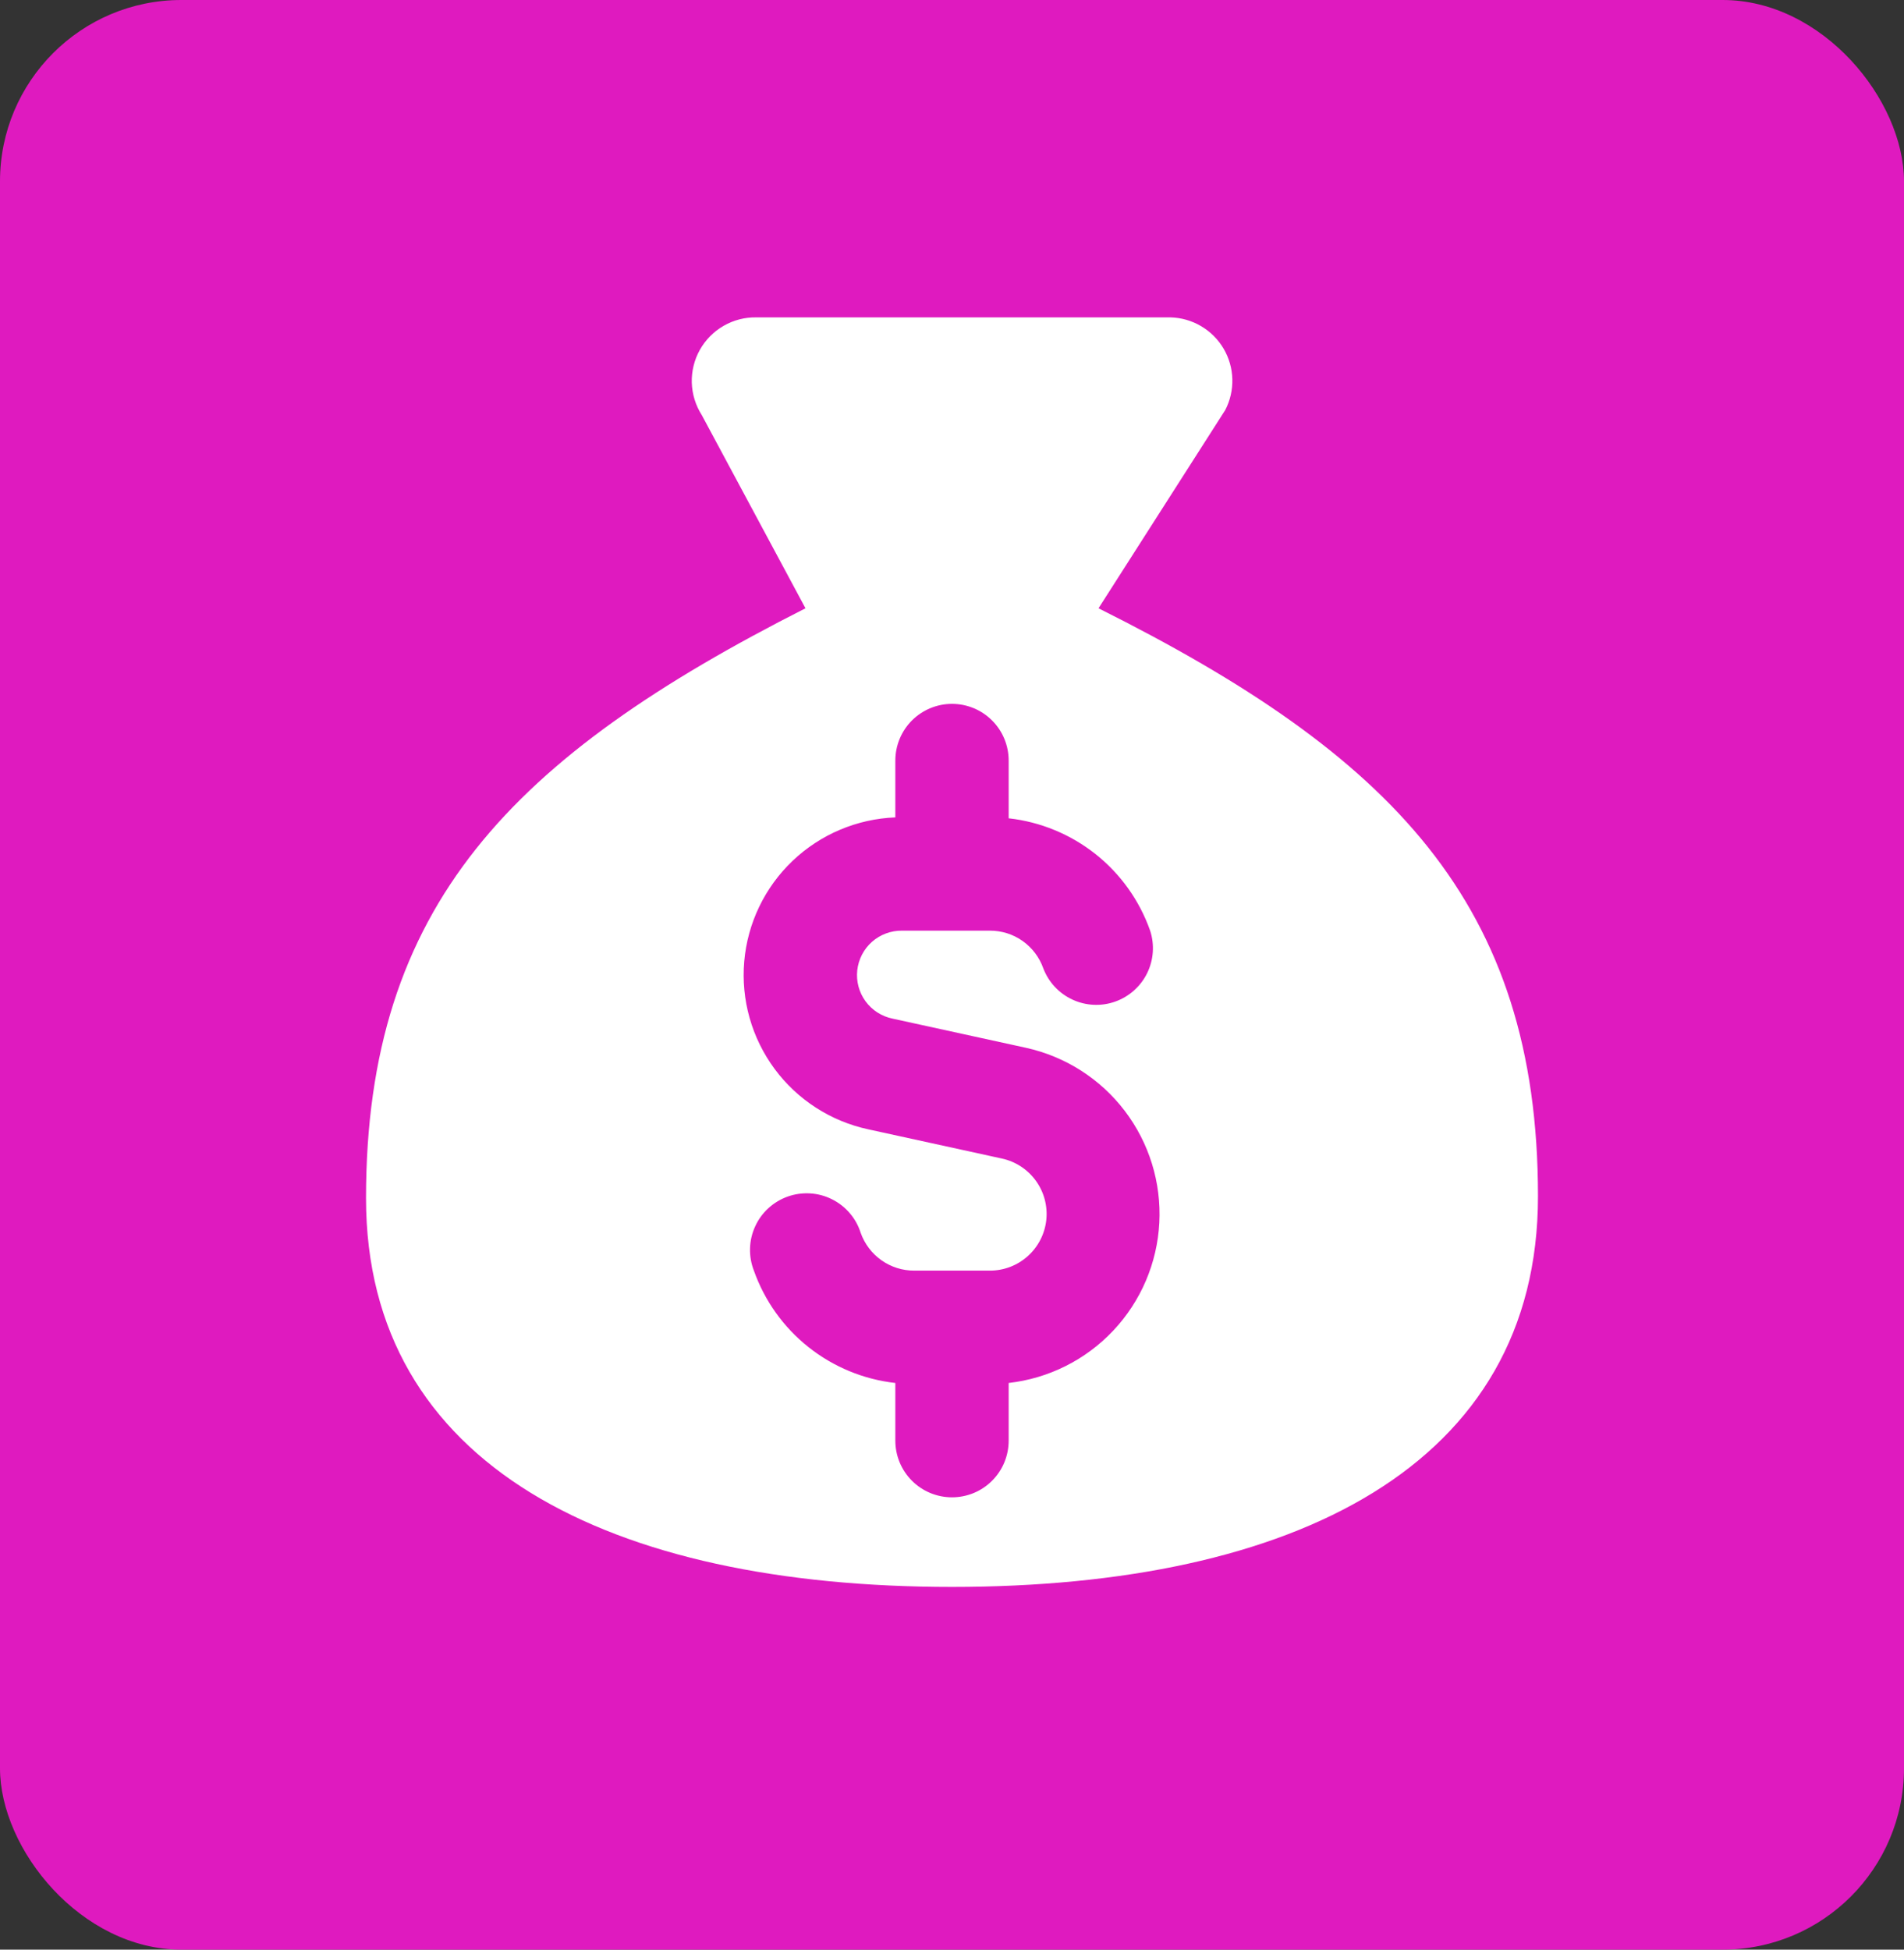 <svg width="42" height="43" viewBox="0 0 42 43" fill="none" xmlns="http://www.w3.org/2000/svg">
<rect x="0" y="0" width="42" height="43" fill="#333333" stroke="none"/>
<rect width="42" height="43" rx="4" fill="#DF1ABF"/>
<g clip-path="url(#clip0_1902_82)">
<path fill-rule="evenodd" clip-rule="evenodd" d="M33.926 26.384C33.926 32.328 28.54 35 21 35C13.46 35 8.074 32.328 8.074 26.426C8.074 19.964 11.306 16.69 17.768 13.416L15.48 9.154C15.344 8.941 15.268 8.694 15.26 8.441C15.253 8.188 15.314 7.937 15.438 7.716C15.562 7.495 15.743 7.312 15.963 7.186C16.183 7.059 16.433 6.995 16.686 7H25.82C26.058 7.006 26.29 7.073 26.494 7.193C26.699 7.314 26.87 7.484 26.991 7.689C27.111 7.894 27.178 8.125 27.184 8.363C27.19 8.6 27.136 8.836 27.026 9.046L24.232 13.416C30.692 16.646 33.926 19.92 33.926 26.384ZM22.25 16.774C22.25 16.443 22.119 16.125 21.884 15.89C21.65 15.656 21.332 15.524 21 15.524C20.669 15.524 20.351 15.656 20.116 15.89C19.882 16.125 19.75 16.443 19.75 16.774V18.028C18.903 18.061 18.097 18.402 17.483 18.987C16.869 19.572 16.49 20.361 16.417 21.205C16.344 22.05 16.582 22.892 17.086 23.574C17.59 24.256 18.325 24.73 19.154 24.908L22.1 25.552C22.402 25.617 22.669 25.792 22.85 26.042C23.031 26.292 23.113 26.601 23.08 26.908C23.047 27.215 22.901 27.499 22.671 27.705C22.441 27.911 22.143 28.025 21.834 28.024H20.166C19.908 28.025 19.655 27.945 19.444 27.796C19.233 27.647 19.073 27.436 18.986 27.192C18.936 27.032 18.854 26.884 18.745 26.757C18.636 26.629 18.502 26.525 18.352 26.45C18.202 26.375 18.039 26.331 17.871 26.321C17.704 26.311 17.536 26.334 17.378 26.39C17.22 26.446 17.075 26.533 16.951 26.646C16.827 26.759 16.727 26.896 16.658 27.049C16.588 27.201 16.549 27.366 16.545 27.534C16.54 27.701 16.569 27.868 16.63 28.024C16.865 28.689 17.283 29.273 17.834 29.711C18.386 30.149 19.05 30.424 19.75 30.502V31.774C19.75 32.106 19.882 32.424 20.116 32.658C20.351 32.893 20.669 33.024 21 33.024C21.332 33.024 21.65 32.893 21.884 32.658C22.119 32.424 22.25 32.106 22.25 31.774V30.502C23.133 30.402 23.951 29.992 24.559 29.345C25.168 28.698 25.527 27.856 25.573 26.969C25.619 26.082 25.349 25.207 24.811 24.501C24.273 23.794 23.502 23.302 22.634 23.11L19.688 22.466C19.449 22.417 19.237 22.281 19.093 22.084C18.949 21.887 18.884 21.643 18.91 21.401C18.937 21.158 19.052 20.934 19.235 20.772C19.418 20.611 19.654 20.523 19.898 20.526H21.834C22.093 20.525 22.346 20.604 22.557 20.753C22.769 20.903 22.928 21.114 23.014 21.358C23.131 21.663 23.361 21.91 23.658 22.047C23.954 22.184 24.292 22.2 24.599 22.091C24.907 21.982 25.16 21.757 25.304 21.465C25.448 21.172 25.472 20.834 25.37 20.524C25.135 19.86 24.718 19.275 24.166 18.837C23.614 18.4 22.95 18.126 22.25 18.048V16.774Z" fill="white"/>
</g>
<defs>
<clipPath id="clip0_1902_82">
<rect width="28" height="28" fill="white" transform="translate(7 7)"/>
</clipPath>
</defs>
</svg>
